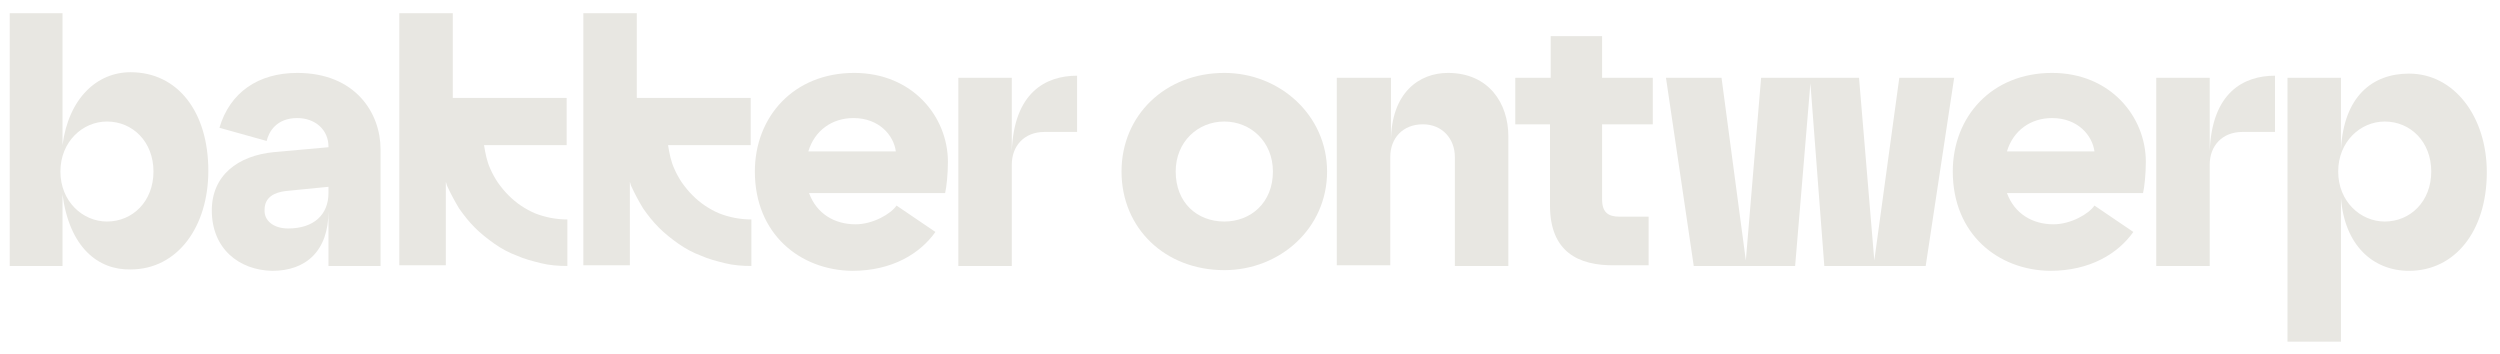 <?xml version="1.0" encoding="utf-8"?>
<!-- Generator: Adobe Illustrator 29.2.1, SVG Export Plug-In . SVG Version: 9.03 Build 55982)  -->
<!DOCTYPE svg PUBLIC "-//W3C//DTD SVG 1.1//EN" "http://www.w3.org/Graphics/SVG/1.1/DTD/svg11.dtd">
<svg version="1.1" id="Laag_1" xmlns:x="http://ns.adobe.com/Extensibility/1.0/" xmlns:i="http://ns.adobe.com/AdobeIllustrator/10.0/" xmlns:graph="http://ns.adobe.com/Graphs/1.0/"
	 xmlns="http://www.w3.org/2000/svg" xmlns:xlink="http://www.w3.org/1999/xlink" x="0px" y="0px" viewBox="0 0 360 51"
	 style="enable-background:new 0 0 360 51;" xml:space="preserve">
<style type="text/css">
	.Slagschaduw{fill:none;}
	.Buitenste_x0020_gloed_x0020_5_x0020_pt{fill:none;}
	.Blauw_x0020_neon{fill:none;stroke:#8AACDA;stroke-width:7;stroke-linecap:round;stroke-linejoin:round;}
	.Hooglicht_x002C__x0020_chroom{fill:url(#SVGID_1_);stroke:#FFFFFF;stroke-width:0.363;stroke-miterlimit:1;}
	.Jive_AS{fill:#FFDD00;}
	.Alyssa_AS{fill:#A6D0E4;}
	.st0{fill:#E8E7E2;}
</style>
<linearGradient id="SVGID_1_" gradientUnits="userSpaceOnUse" x1="-503" y1="-358.5" x2="-503" y2="-359.5">
	<stop  offset="0" style="stop-color:#656565"/>
	<stop  offset="0.618" style="stop-color:#1B1B1B"/>
	<stop  offset="0.629" style="stop-color:#545454"/>
	<stop  offset="0.983" style="stop-color:#3E3E3E"/>
</linearGradient>
<g>
	<g>
		<path class="st0" d="M9,28v10.3H1.4V1.9H9v19c0.9-6.8,5-10.5,9.8-10.5c6.8,0,11.2,5.7,11.2,14.2c0,8-4.4,14.2-11.2,14.2
			C14.1,38.9,10,35.6,9,28z M15.4,31.9c3.7,0,6.7-2.9,6.7-7.2s-3-7.2-6.7-7.2c-3.5,0-6.7,2.9-6.7,7.2S11.9,31.9,15.4,31.9z"/>
		<path class="st0" d="M30.5,30.3c0-5,3.7-7.9,9-8.4l7.8-0.7v-0.1c0-2.4-1.9-4.1-4.5-4.1c-3,0-4.1,2-4.4,3.3l-6.8-1.9
			c1.5-5.1,5.6-7.9,11.2-7.9c8.4,0,12,5.8,12,11v16.8h-7.5v-7.9c0,5.7-3.2,8.6-8.1,8.6C34.4,38.9,30.5,35.8,30.5,30.3z M41.5,32.9
			c3.7,0,5.8-2,5.8-5.1v-0.9l-6.1,0.6c-1.7,0.2-3.1,0.9-3.1,2.7C38,31.7,39.3,32.9,41.5,32.9z"/>
		<path class="st0" d="M108.7,24.7c0-7.9,5.6-14.2,14.3-14.2c8.4,0,13.5,6.3,13.5,12.8c0,1.8-0.2,3.6-0.4,4.5h-19.6
			c1.1,3,3.7,4.5,6.7,4.5c2.5,0,5.1-1.5,5.9-2.7l5.6,3.8c-2.2,3.1-6.2,5.6-12,5.6C115.2,38.9,108.7,33.7,108.7,24.7z M129,21.8
			c-0.3-2.3-2.4-4.8-6.1-4.8c-3.1,0-5.6,1.8-6.5,4.8H129z"/>
		<path class="st0" d="M138,11.2h7.7v10.6c0.3-8.5,4.9-10.9,9.4-10.9V19h-4.7c-2.9,0-4.7,2-4.7,4.7v14.6H138V11.2z"/>
		<path class="st0" d="M161.5,24.7c0-8.1,6.3-14.2,14.8-14.2c8,0,14.8,6.1,14.8,14.2c0,8.2-6.8,14.2-14.8,14.2
			C167.8,38.9,161.5,32.9,161.5,24.7z M176.3,31.9c3.8,0,7-2.7,7-7.2c0-4.3-3.2-7.2-7-7.2c-3.8,0-7,2.9-7,7.2
			C169.3,29.2,172.4,31.9,176.3,31.9z"/>
		<path class="st0" d="M192.6,11.2h7.7v9.2c0-7.1,4.1-9.9,8.2-9.9c5.9,0,8.7,4.4,8.7,9.1v18.7h-7.7V22.6c0-2.6-1.8-4.7-4.6-4.7
			c-2.9,0-4.7,2-4.7,4.7v15.6h-7.7V11.2z"/>
		<path class="st0" d="M223.2,29.6V17.9h-5v-6.7h5.1v-6h7.4v6h7.3v6.7h-7.3v10.8c0,1.9,0.9,2.5,2.5,2.5h4.2v7h-4.8
			C227.2,38.3,223.2,36.2,223.2,29.6z"/>
		<path class="st0" d="M239.9,11.2h8l3.5,26.3l2.2-26.3h14.1l2.2,26.3l3.6-26.3h7.9l-4.1,27.1h-14.6l-2-26.3l-2.2,26.3h-14.6
			L239.9,11.2z"/>
		<path class="st0" d="M281.2,24.7c0-7.9,5.6-14.2,14.3-14.2c8.4,0,13.5,6.3,13.5,12.8c0,1.8-0.2,3.6-0.4,4.5H289
			c1.1,3,3.7,4.5,6.7,4.5c2.5,0,5.1-1.5,5.9-2.7l5.6,3.8c-2.2,3.1-6.2,5.6-12,5.6C287.7,38.9,281.2,33.7,281.2,24.7z M301.6,21.8
			c-0.3-2.3-2.4-4.8-6.1-4.8c-3.1,0-5.6,1.8-6.5,4.8H301.6z"/>
		<path class="st0" d="M310.5,11.2h7.7v10.6c0.3-8.5,4.9-10.9,9.4-10.9V19h-4.7c-2.9,0-4.7,2-4.7,4.7v14.6h-7.7V11.2z"/>
		<path class="st0" d="M329.4,11.2h7.7v10.3c0.4-7.6,4.5-10.9,9.8-10.9c6.5,0,11.2,6.2,11.2,14.2c0,8.5-4.6,14.2-11.2,14.2
			c-5.2,0-9.3-3.7-9.8-10.5v20.7h-7.7V11.2z M336.7,24.7c0,4.3,3.2,7.2,6.7,7.2c3.7,0,6.7-2.9,6.7-7.2s-3-7.2-6.7-7.2
			C339.9,17.5,336.7,20.4,336.7,24.7z"/>
	</g>
	<path class="st0" d="M108.3,14.1H91.7V1.9H84v36.3h6.7V26.2c0.1,0.2,0.1,0.4,0.2,0.6c0.5,1.1,1.1,2.2,1.7,3.2
		c0.7,1,1.4,1.9,2.3,2.8c0.8,0.8,1.8,1.6,2.8,2.3c1,0.7,2.1,1.3,3.2,1.7c1.1,0.5,2.3,0.8,3.5,1.1c1.2,0.3,2.5,0.4,3.8,0.4v-6.7
		c-1.6,0-3.2-0.3-4.7-0.9c-0.7-0.3-1.4-0.7-2-1.1c-0.6-0.4-1.2-0.9-1.8-1.5c-0.5-0.5-1-1.1-1.5-1.8c-0.4-0.6-0.8-1.3-1.1-2
		c-0.5-1.1-0.7-2.2-0.9-3.4h11.9V14.1z"/>
	<path class="st0" d="M81.7,14.1H65.2V1.9h-7.7v36.3h6.7V26.2c0.1,0.2,0.1,0.4,0.2,0.6c0.5,1.1,1.1,2.2,1.7,3.2
		c0.7,1,1.4,1.9,2.3,2.8c0.8,0.8,1.8,1.6,2.8,2.3c1,0.7,2.1,1.3,3.2,1.7c1.1,0.5,2.3,0.8,3.5,1.1c1.2,0.3,2.5,0.4,3.8,0.4v-6.7
		c-1.6,0-3.2-0.3-4.7-0.9c-0.7-0.3-1.4-0.7-2-1.1c-0.6-0.4-1.2-0.9-1.8-1.5c-0.5-0.5-1-1.1-1.5-1.8c-0.4-0.6-0.8-1.3-1.1-2
		c-0.5-1.1-0.7-2.2-0.9-3.4h11.9V14.1z"/>
</g>
</svg>
